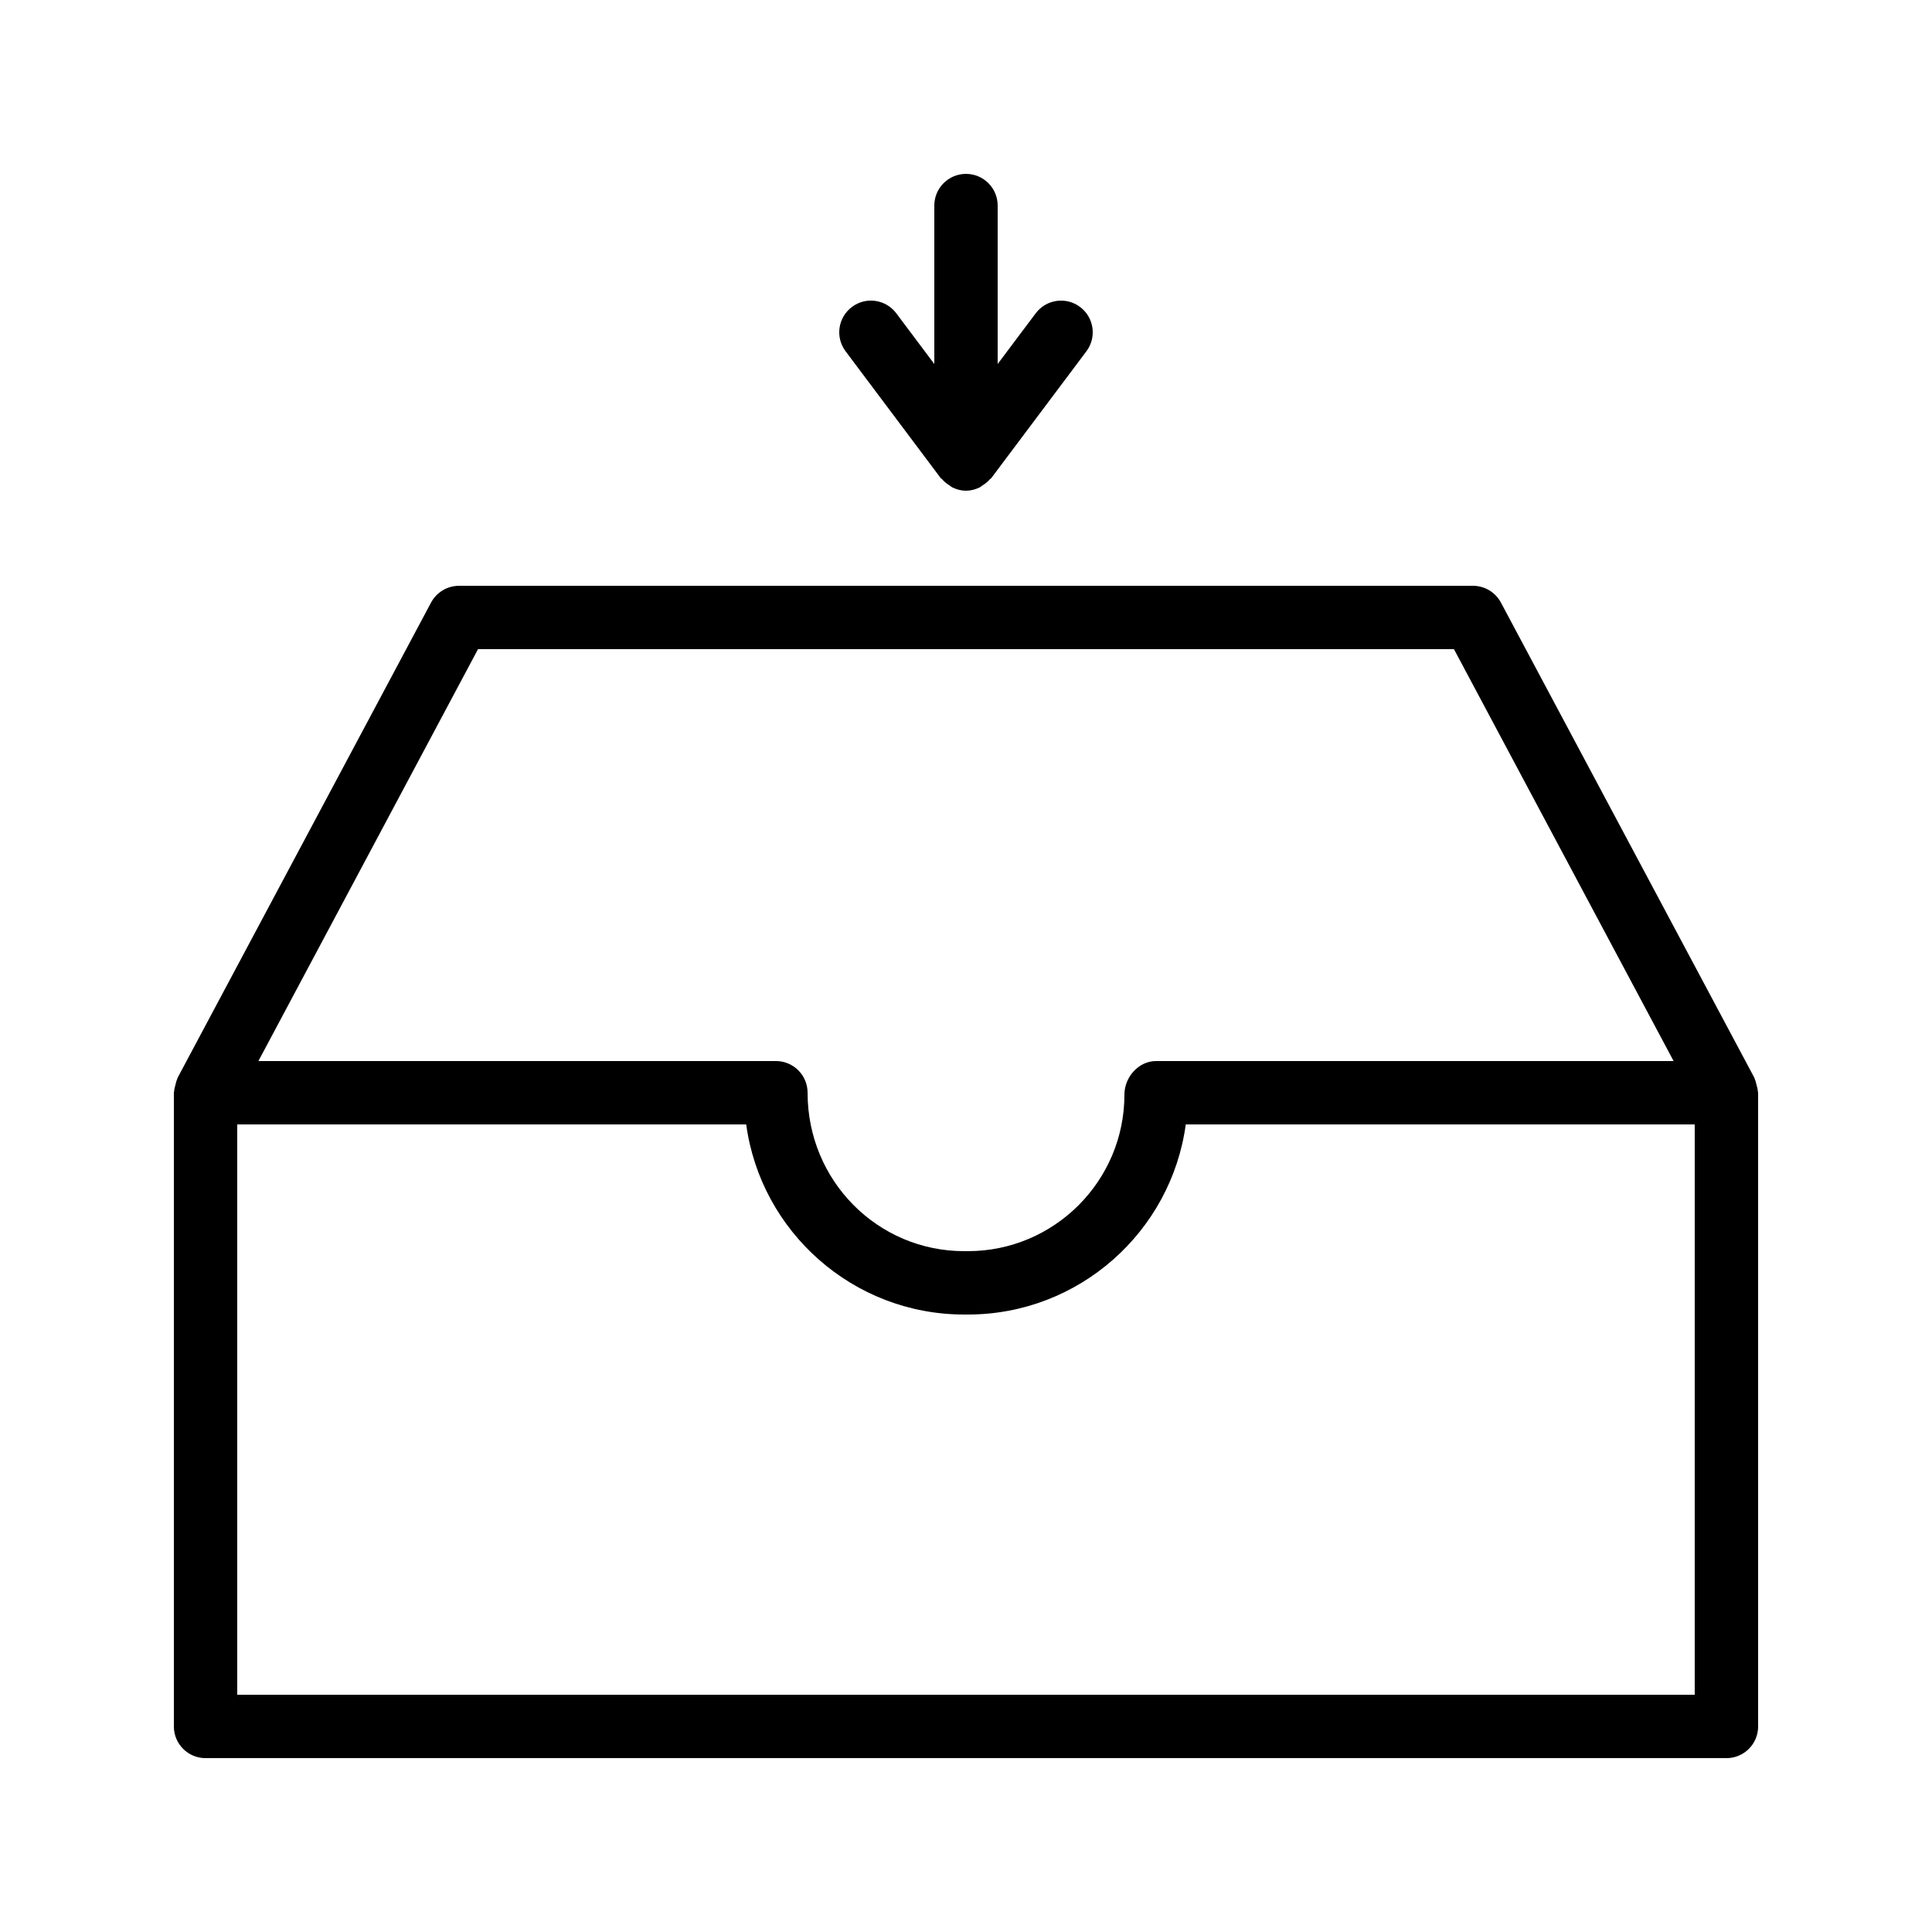 <?xml version="1.0" encoding="UTF-8"?>
<!-- Uploaded to: ICON Repo, www.iconrepo.com, Generator: ICON Repo Mixer Tools -->
<svg fill="#000000" width="800px" height="800px" version="1.1" viewBox="144 144 512 512" xmlns="http://www.w3.org/2000/svg">
 <g>
  <path d="m609.51 431.56c-0.137-0.539-0.23-1.074-0.469-1.566-0.055-0.117-0.047-0.246-0.109-0.359l-67.176-125.95c-1.457-2.734-4.309-4.441-7.41-4.441h-268.7c-3.098 0-5.953 1.711-7.414 4.445l-67.176 125.95c-0.062 0.117-0.051 0.242-0.109 0.359-0.234 0.488-0.328 1.023-0.469 1.562-0.141 0.566-0.316 1.109-0.34 1.676 0.004 0.121-0.062 0.227-0.062 0.352v167.94c0 4.641 3.754 8.398 8.398 8.398h403.05c4.641 0 8.398-3.754 8.398-8.398l-0.004-167.94c0-0.125-0.066-0.23-0.07-0.355-0.023-0.566-0.195-1.109-0.336-1.672zm-338.83-115.53h258.63l58.211 109.16-137.14-0.004c-4.641 0-8.398 4.254-8.398 8.898 0.004 22.879-18.605 41.484-41.473 41.484h-1.008c-22.879 0-41.484-18.605-41.484-41.984 0-4.641-3.754-8.398-8.398-8.398h-137.14zm322.44 277.09h-386.25v-151.14h134.88c3.863 28.414 28.289 50.383 57.746 50.383h1.008c29.453 0 53.875-21.969 57.738-50.383h134.88z"/>
  <path d="m400 190.08c-4.641 0-8.398 3.758-8.398 8.398v41.984l-10.078-13.438c-2.789-3.707-8.043-4.477-11.75-1.676-3.715 2.781-4.469 8.043-1.68 11.754l25.191 33.586c0.105 0.141 0.281 0.195 0.391 0.328 0.555 0.652 1.211 1.16 1.938 1.617 0.301 0.188 0.543 0.43 0.863 0.582 1.078 0.504 2.25 0.832 3.523 0.832 1.27 0 2.445-0.328 3.523-0.832 0.32-0.148 0.562-0.391 0.859-0.578 0.727-0.457 1.387-0.965 1.941-1.621 0.113-0.133 0.289-0.188 0.391-0.328l25.191-33.586c2.789-3.711 2.035-8.977-1.68-11.754-3.699-2.789-8.973-2.027-11.75 1.676l-10.082 13.438v-41.984c0-4.641-3.754-8.398-8.395-8.398z"/>
 </g>
</svg>